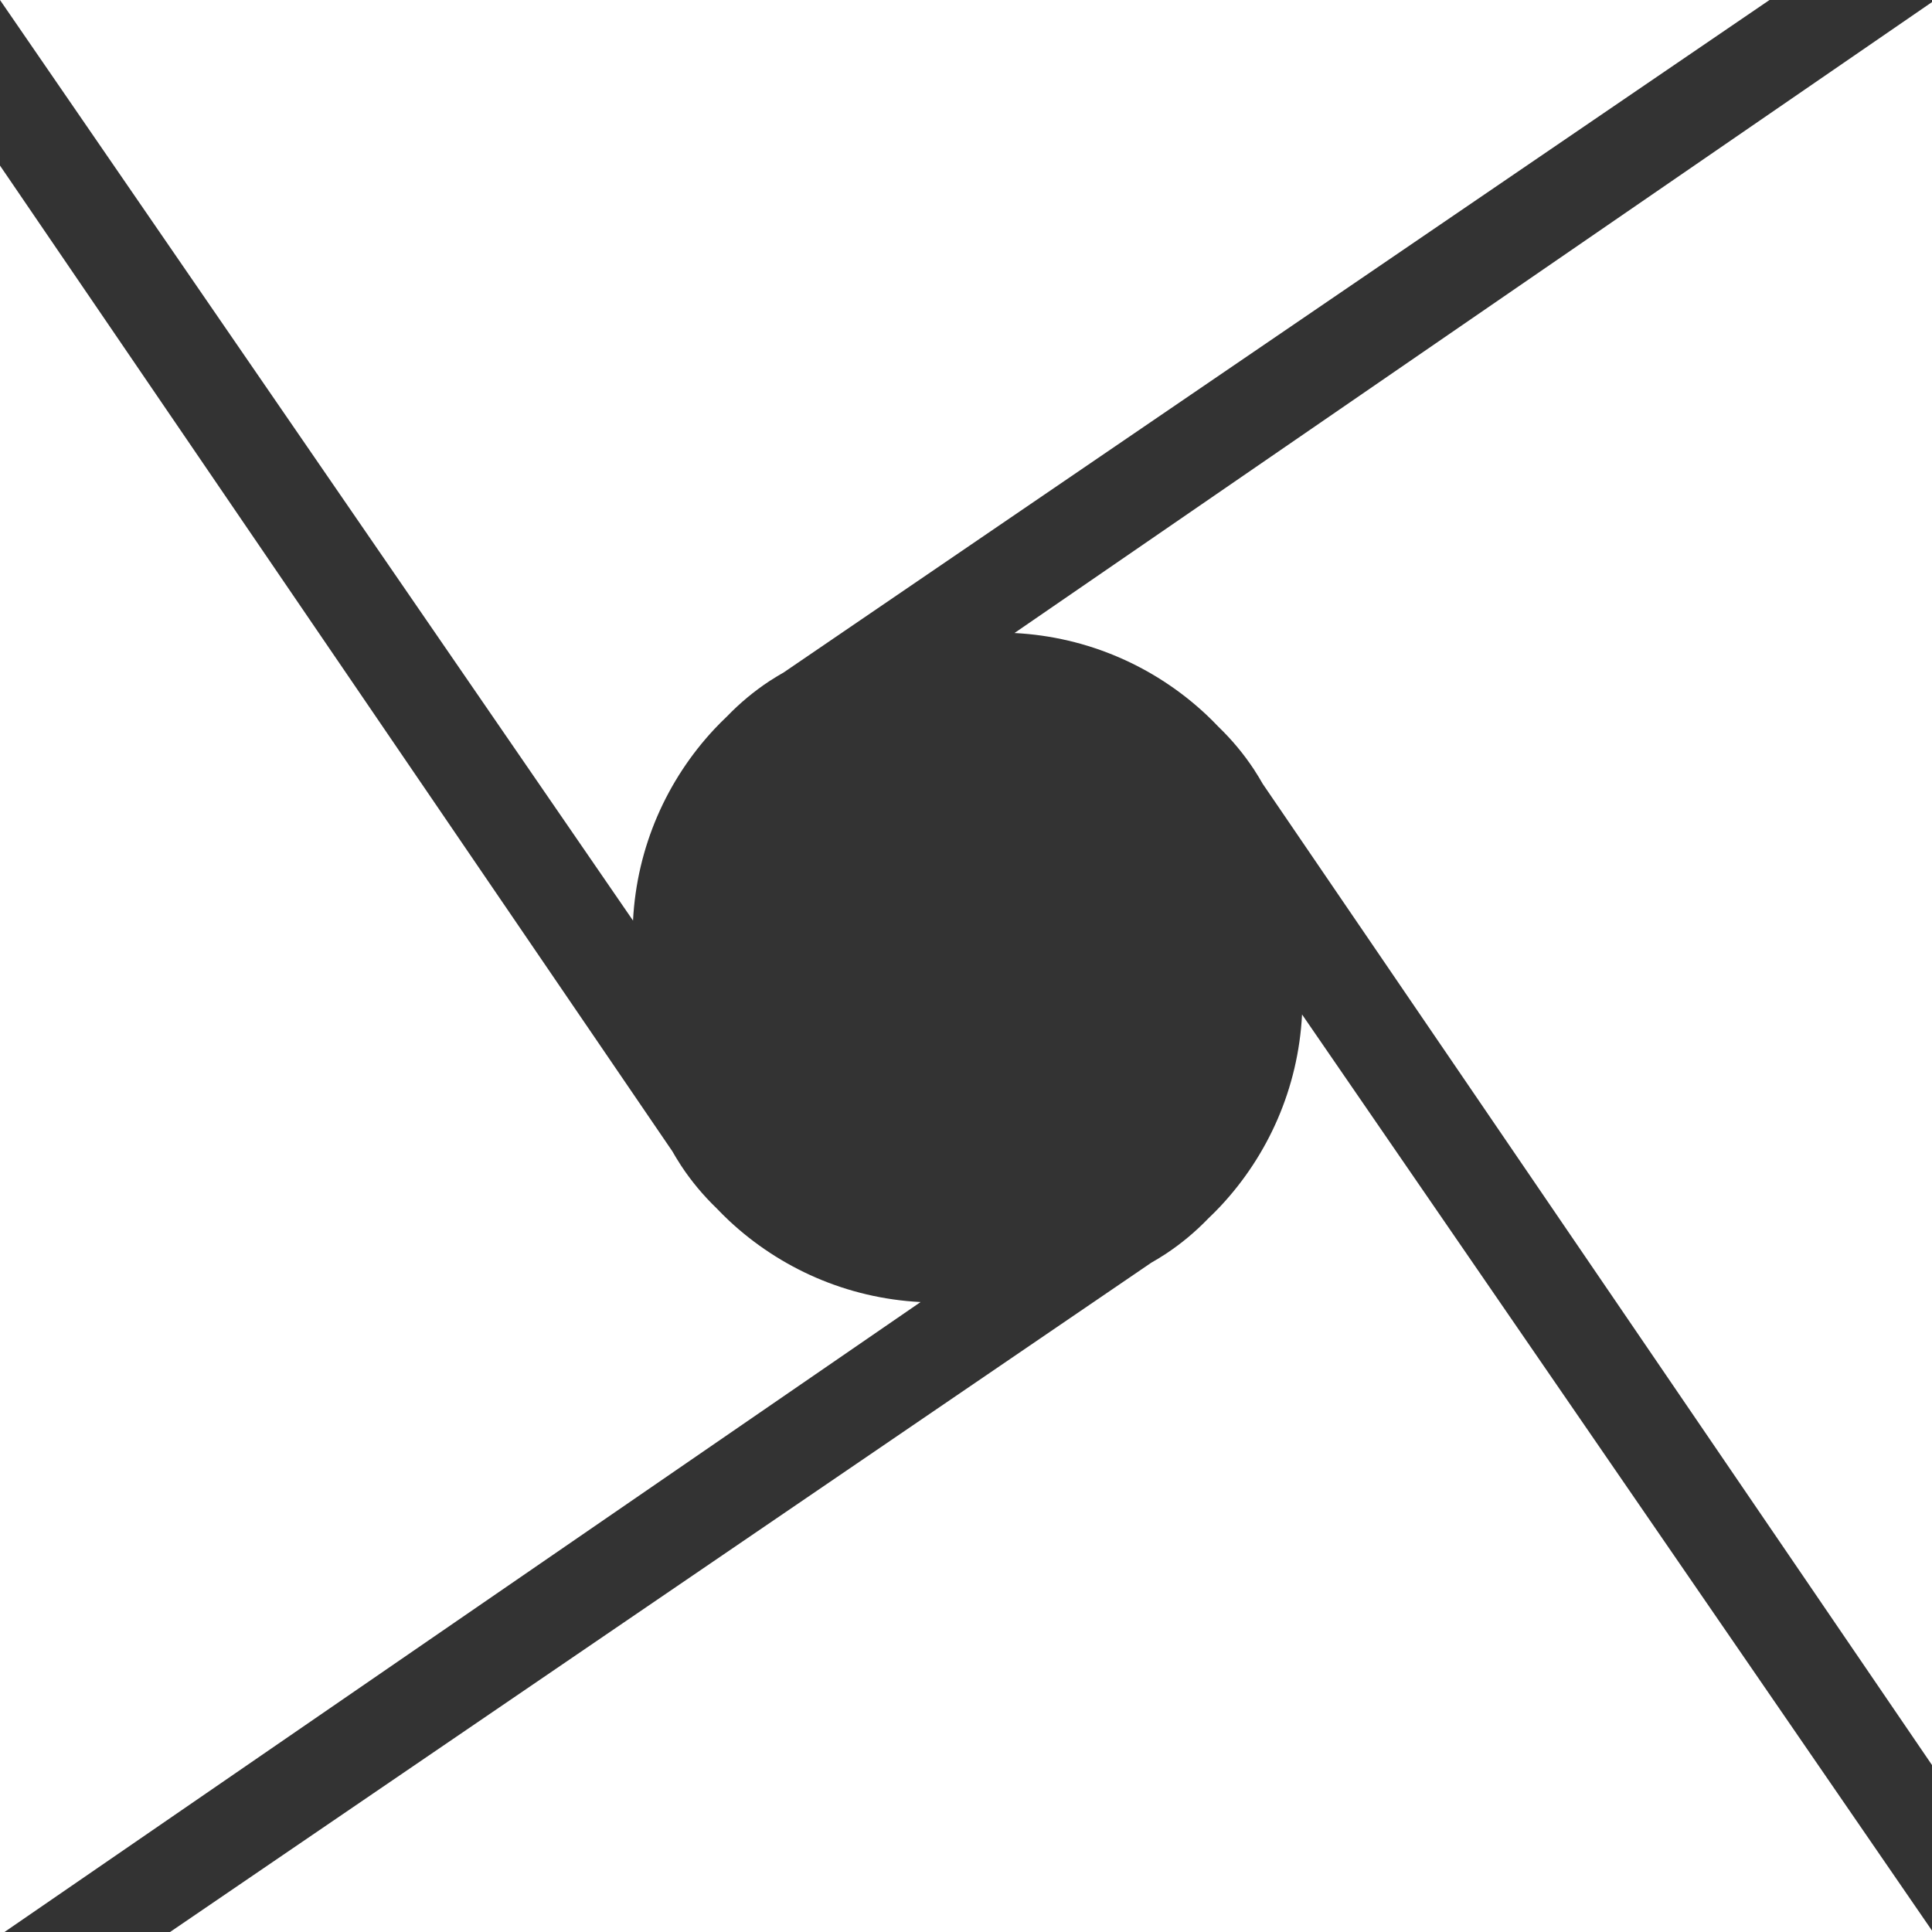 <?xml version="1.0" encoding="UTF-8" standalone="no"?>
<!-- Created with Inkscape (http://www.inkscape.org/) -->

<svg
   xmlns:dc="http://purl.org/dc/elements/1.1/"
   xmlns:cc="http://creativecommons.org/ns#"
   xmlns:rdf="http://www.w3.org/1999/02/22-rdf-syntax-ns#"
   xmlns:svg="http://www.w3.org/2000/svg"
   xmlns="http://www.w3.org/2000/svg"
   xmlns:sodipodi="http://sodipodi.sourceforge.net/DTD/sodipodi-0.dtd"
   xmlns:inkscape="http://www.inkscape.org/namespaces/inkscape"
   width="26.522mm"
   height="26.523mm"
   viewBox="0 0 26.522 26.523"
   version="1.1"
   id="svg911"
   inkscape:version="0.92.1 r"
   sodipodi:docname="icon-white.svg">
  <rect x="0" y="0" width="26.522" height="26.523" fill="#333333" stroke="none"/>
  <defs
     id="defs905" />
  <sodipodi:namedview
     id="base"
     pagecolor="#ffffff"
     bordercolor="#666666"
     borderopacity="1.0"
     inkscape:pageopacity="0.0"
     inkscape:pageshadow="2"
     inkscape:zoom="0.35"
     inkscape:cx="-175.25731"
     inkscape:cy="456.17281"
     inkscape:document-units="mm"
     inkscape:current-layer="layer1"
     showgrid="false"
     fit-margin-top="0"
     fit-margin-left="0"
     fit-margin-right="0"
     fit-margin-bottom="0"
     inkscape:window-width="1366"
     inkscape:window-height="744"
     inkscape:window-x="0"
     inkscape:window-y="0"
     inkscape:window-maximized="1" />
  <g
     inkscape:label="Layer 1"
     inkscape:groupmode="layer"
     id="layer1"
     transform="translate(-25.959,-243.006)">
    <g
       id="g20"
       transform="matrix(0.265,0,0,0.265,25.959,243.006)">
      <g
         id="g18">
        <g
           id="g4">
          <path
             style="fill:#ffffff"
             inkscape:connector-curvature="0"
             d="m 52.553,32.792 c 3.826,0.197 7.29,1.759 9.916,4.211 0.225,0.21 0.442,0.429 0.654,0.651 0.691,0.666 1.309,1.406 1.839,2.211 l 10e-4,-0.001 0.041,0.068 c 0.143,0.22 0.279,0.444 0.408,0.672 l 34.829,51.061 V 0 0 Z"
             id="path2" />
        </g>
        <g
           id="g8">
          <path
             style="fill:#ffffff"
             inkscape:connector-curvature="0"
             d="m 47.689,67.45 c -3.826,-0.197 -7.29,-1.759 -9.916,-4.21 -0.225,-0.21 -0.442,-0.429 -0.655,-0.651 -0.691,-0.666 -1.309,-1.406 -1.839,-2.211 l -0.001,10e-4 -0.041,-0.068 c -0.143,-0.22 -0.279,-0.444 -0.408,-0.672 L 0,8.578 v 91.665 0 z"
             id="path6" />
        </g>
        <g
           id="g12">
          <path
             style="fill:#ffffff"
             inkscape:connector-curvature="0"
             d="m 32.792,47.689 c 0.197,-3.826 1.759,-7.29 4.21,-9.916 0.21,-0.225 0.429,-0.442 0.651,-0.654 0.666,-0.691 1.406,-1.31 2.211,-1.839 l -10e-4,-10e-4 0.068,-0.041 c 0.22,-0.143 0.444,-0.279 0.672,-0.408 L 91.665,0 H 0 v 0 z"
             id="path10" />
        </g>
        <g
           id="g16">
          <path
             style="fill:#ffffff"
             inkscape:connector-curvature="0"
             d="m 67.45,52.553 c -0.197,3.826 -1.76,7.29 -4.21,9.916 -0.21,0.225 -0.429,0.442 -0.651,0.654 -0.666,0.691 -1.406,1.309 -2.211,1.839 l 10e-4,10e-4 -0.068,0.041 c -0.22,0.143 -0.444,0.279 -0.672,0.408 l -51.062,34.83 h 91.665 v 0 z"
             id="path14" />
        </g>
      </g>
    </g>
  </g>
</svg>
